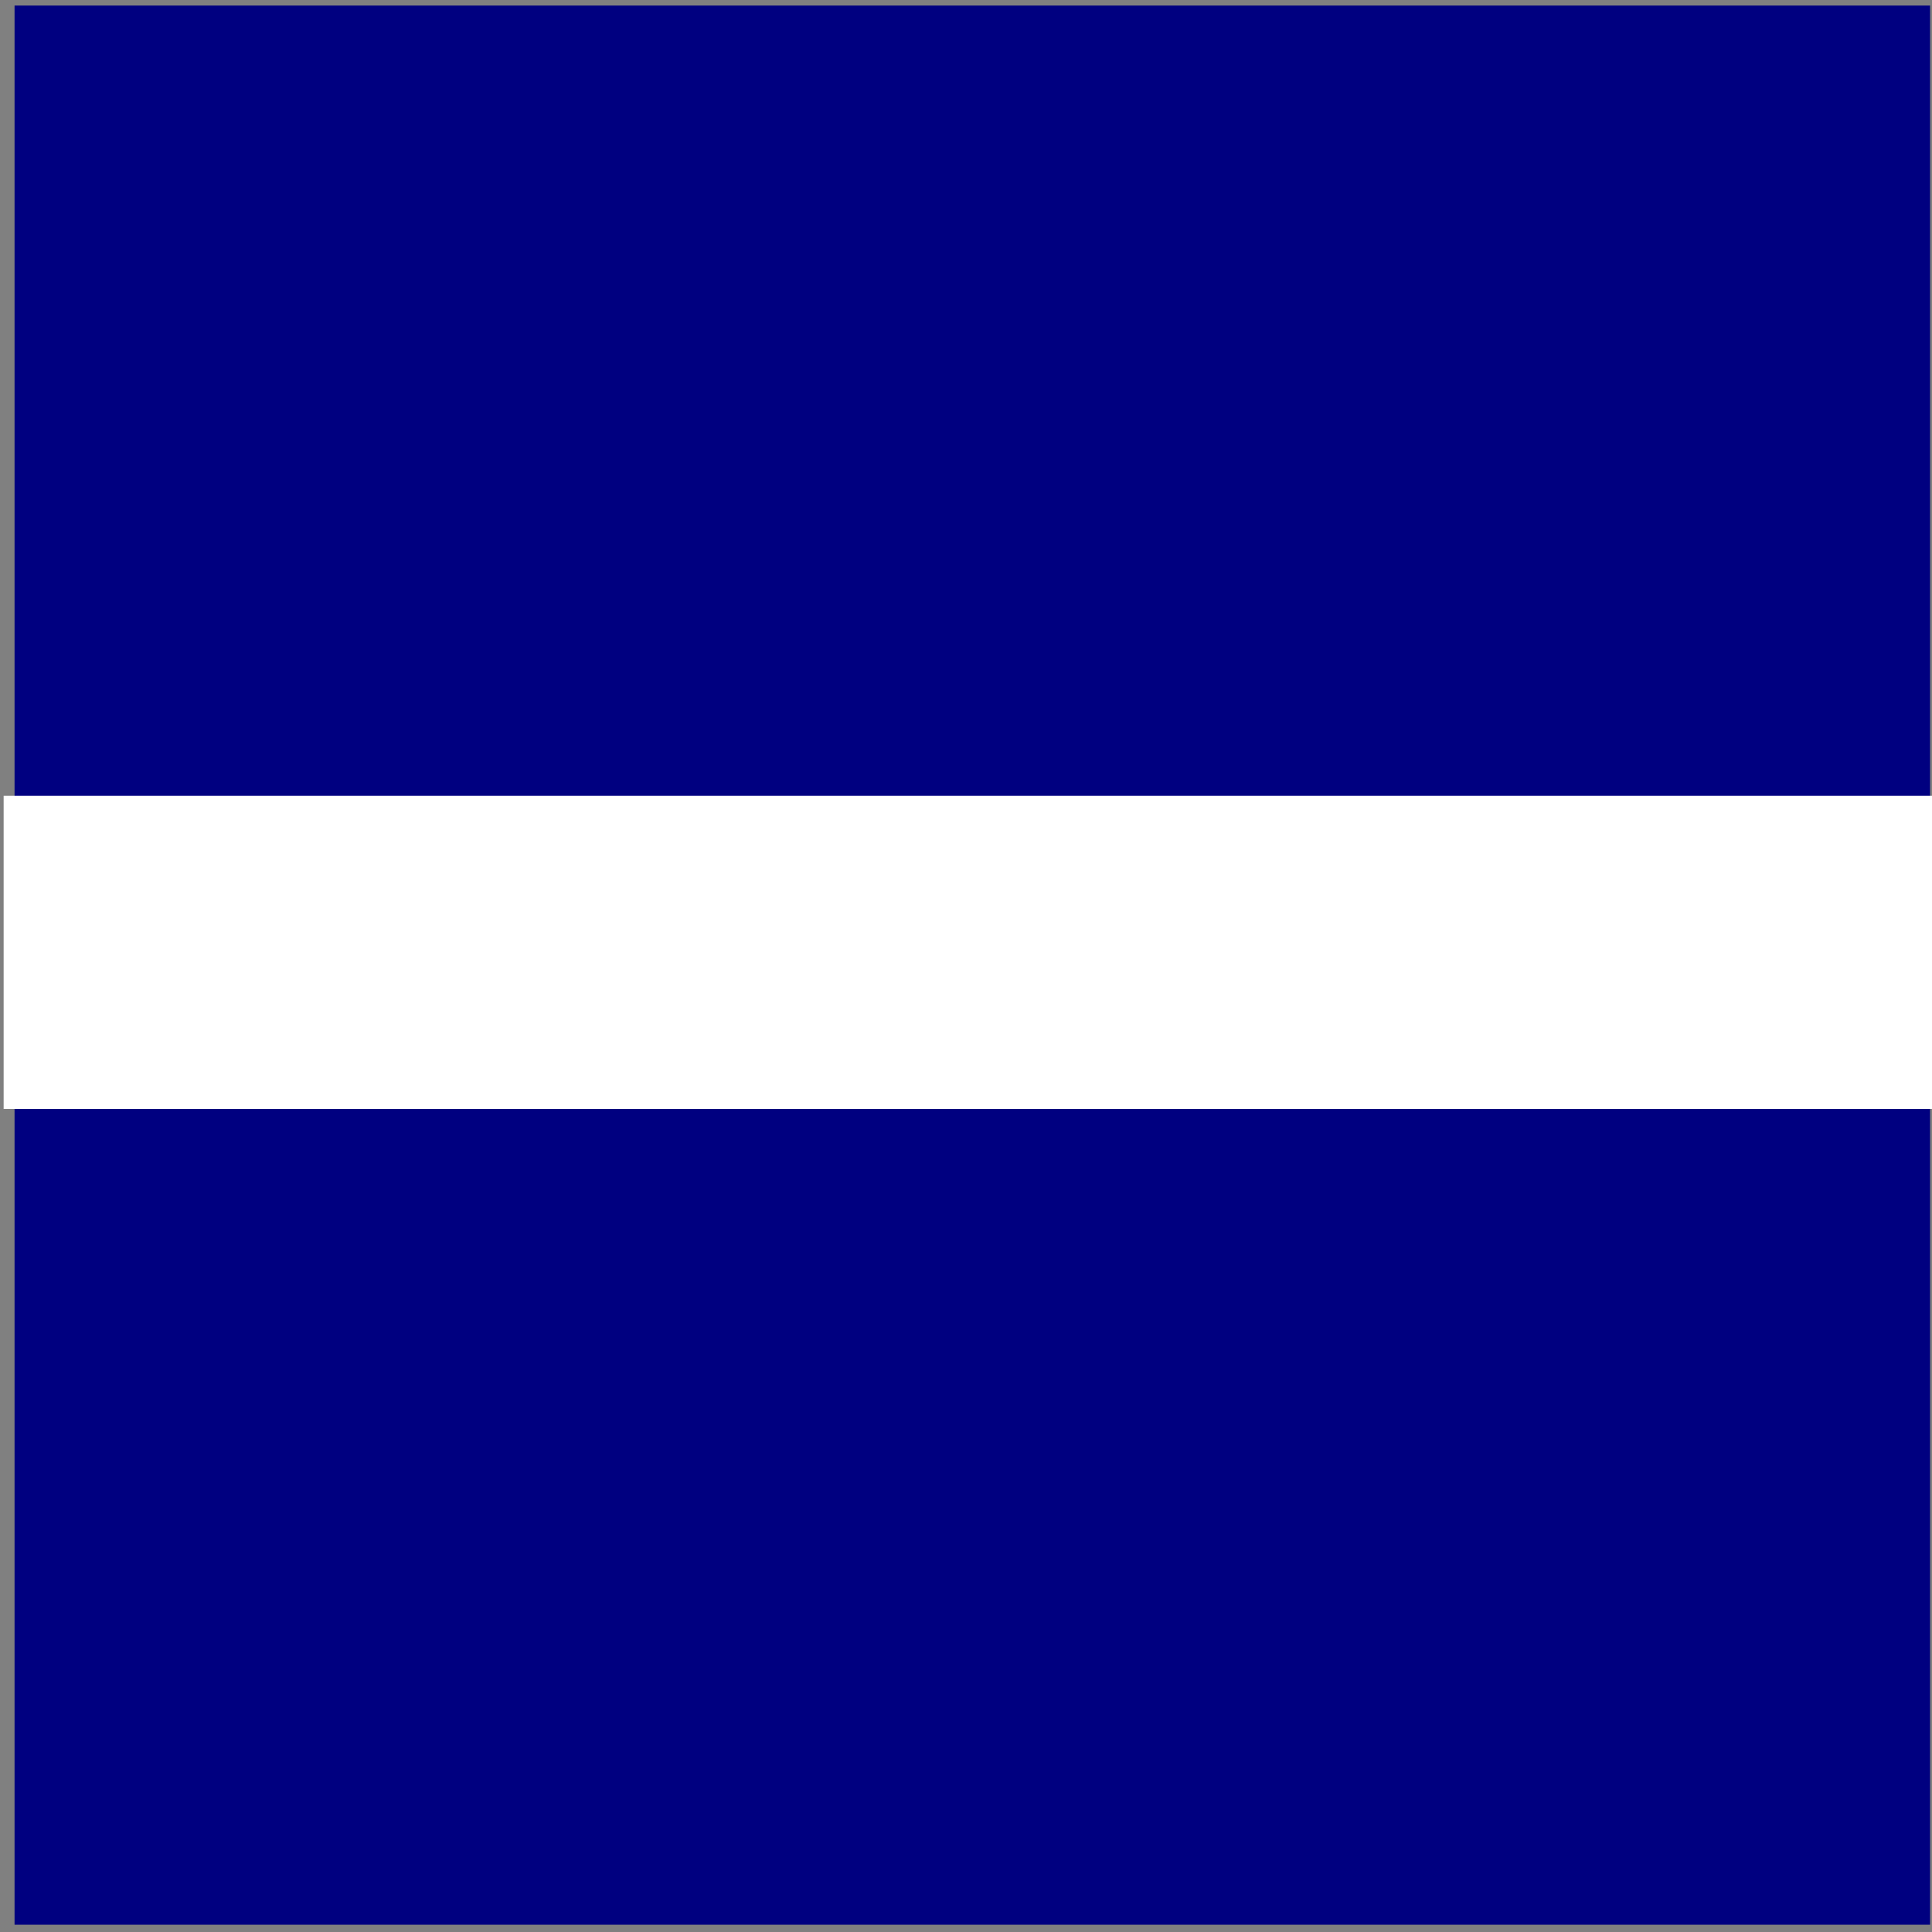 <?xml version="1.0" encoding="UTF-8" standalone="no"?>
<svg
   xmlns:dc="http://purl.org/dc/elements/1.1/"
   xmlns:cc="http://creativecommons.org/ns#"
   xmlns:rdf="http://www.w3.org/1999/02/22-rdf-syntax-ns#"
   xmlns:svg="http://www.w3.org/2000/svg"
   xmlns="http://www.w3.org/2000/svg"
   id="svg8"
   version="1.1"
   viewBox="0 0 132.292 132.292"
   height="500"
   width="500">
  <rect x="0" y="0" width="132.292" height="132.292" fill="#808080" stroke="none"/>
  <defs
     id="defs2" />
  <g
     transform="translate(0,-164.708)"
     id="layer1">
    <g
       id="g887">
      <path
         style="opacity:1;fill:#000080;fill-opacity:1;fill-rule:evenodd;stroke:#fad724;stroke-width:6.413;stroke-miterlimit:4;stroke-dasharray:none;stroke-opacity:0"
         d="M 0.997,165.089 H 132.16 V 296.501 H 0.997 Z"
         id="rect858" />
      <path
         style="opacity:1;fill:#ffffff;fill-opacity:1;fill-rule:evenodd;stroke:#fad724;stroke-width:6.413;stroke-miterlimit:4;stroke-dasharray:none;stroke-opacity:0"
         d="M 0.249,219.2 H 132.659 v 21.445 H 0.249 Z"
         id="rect860" />
    </g>
  </g>
</svg>
